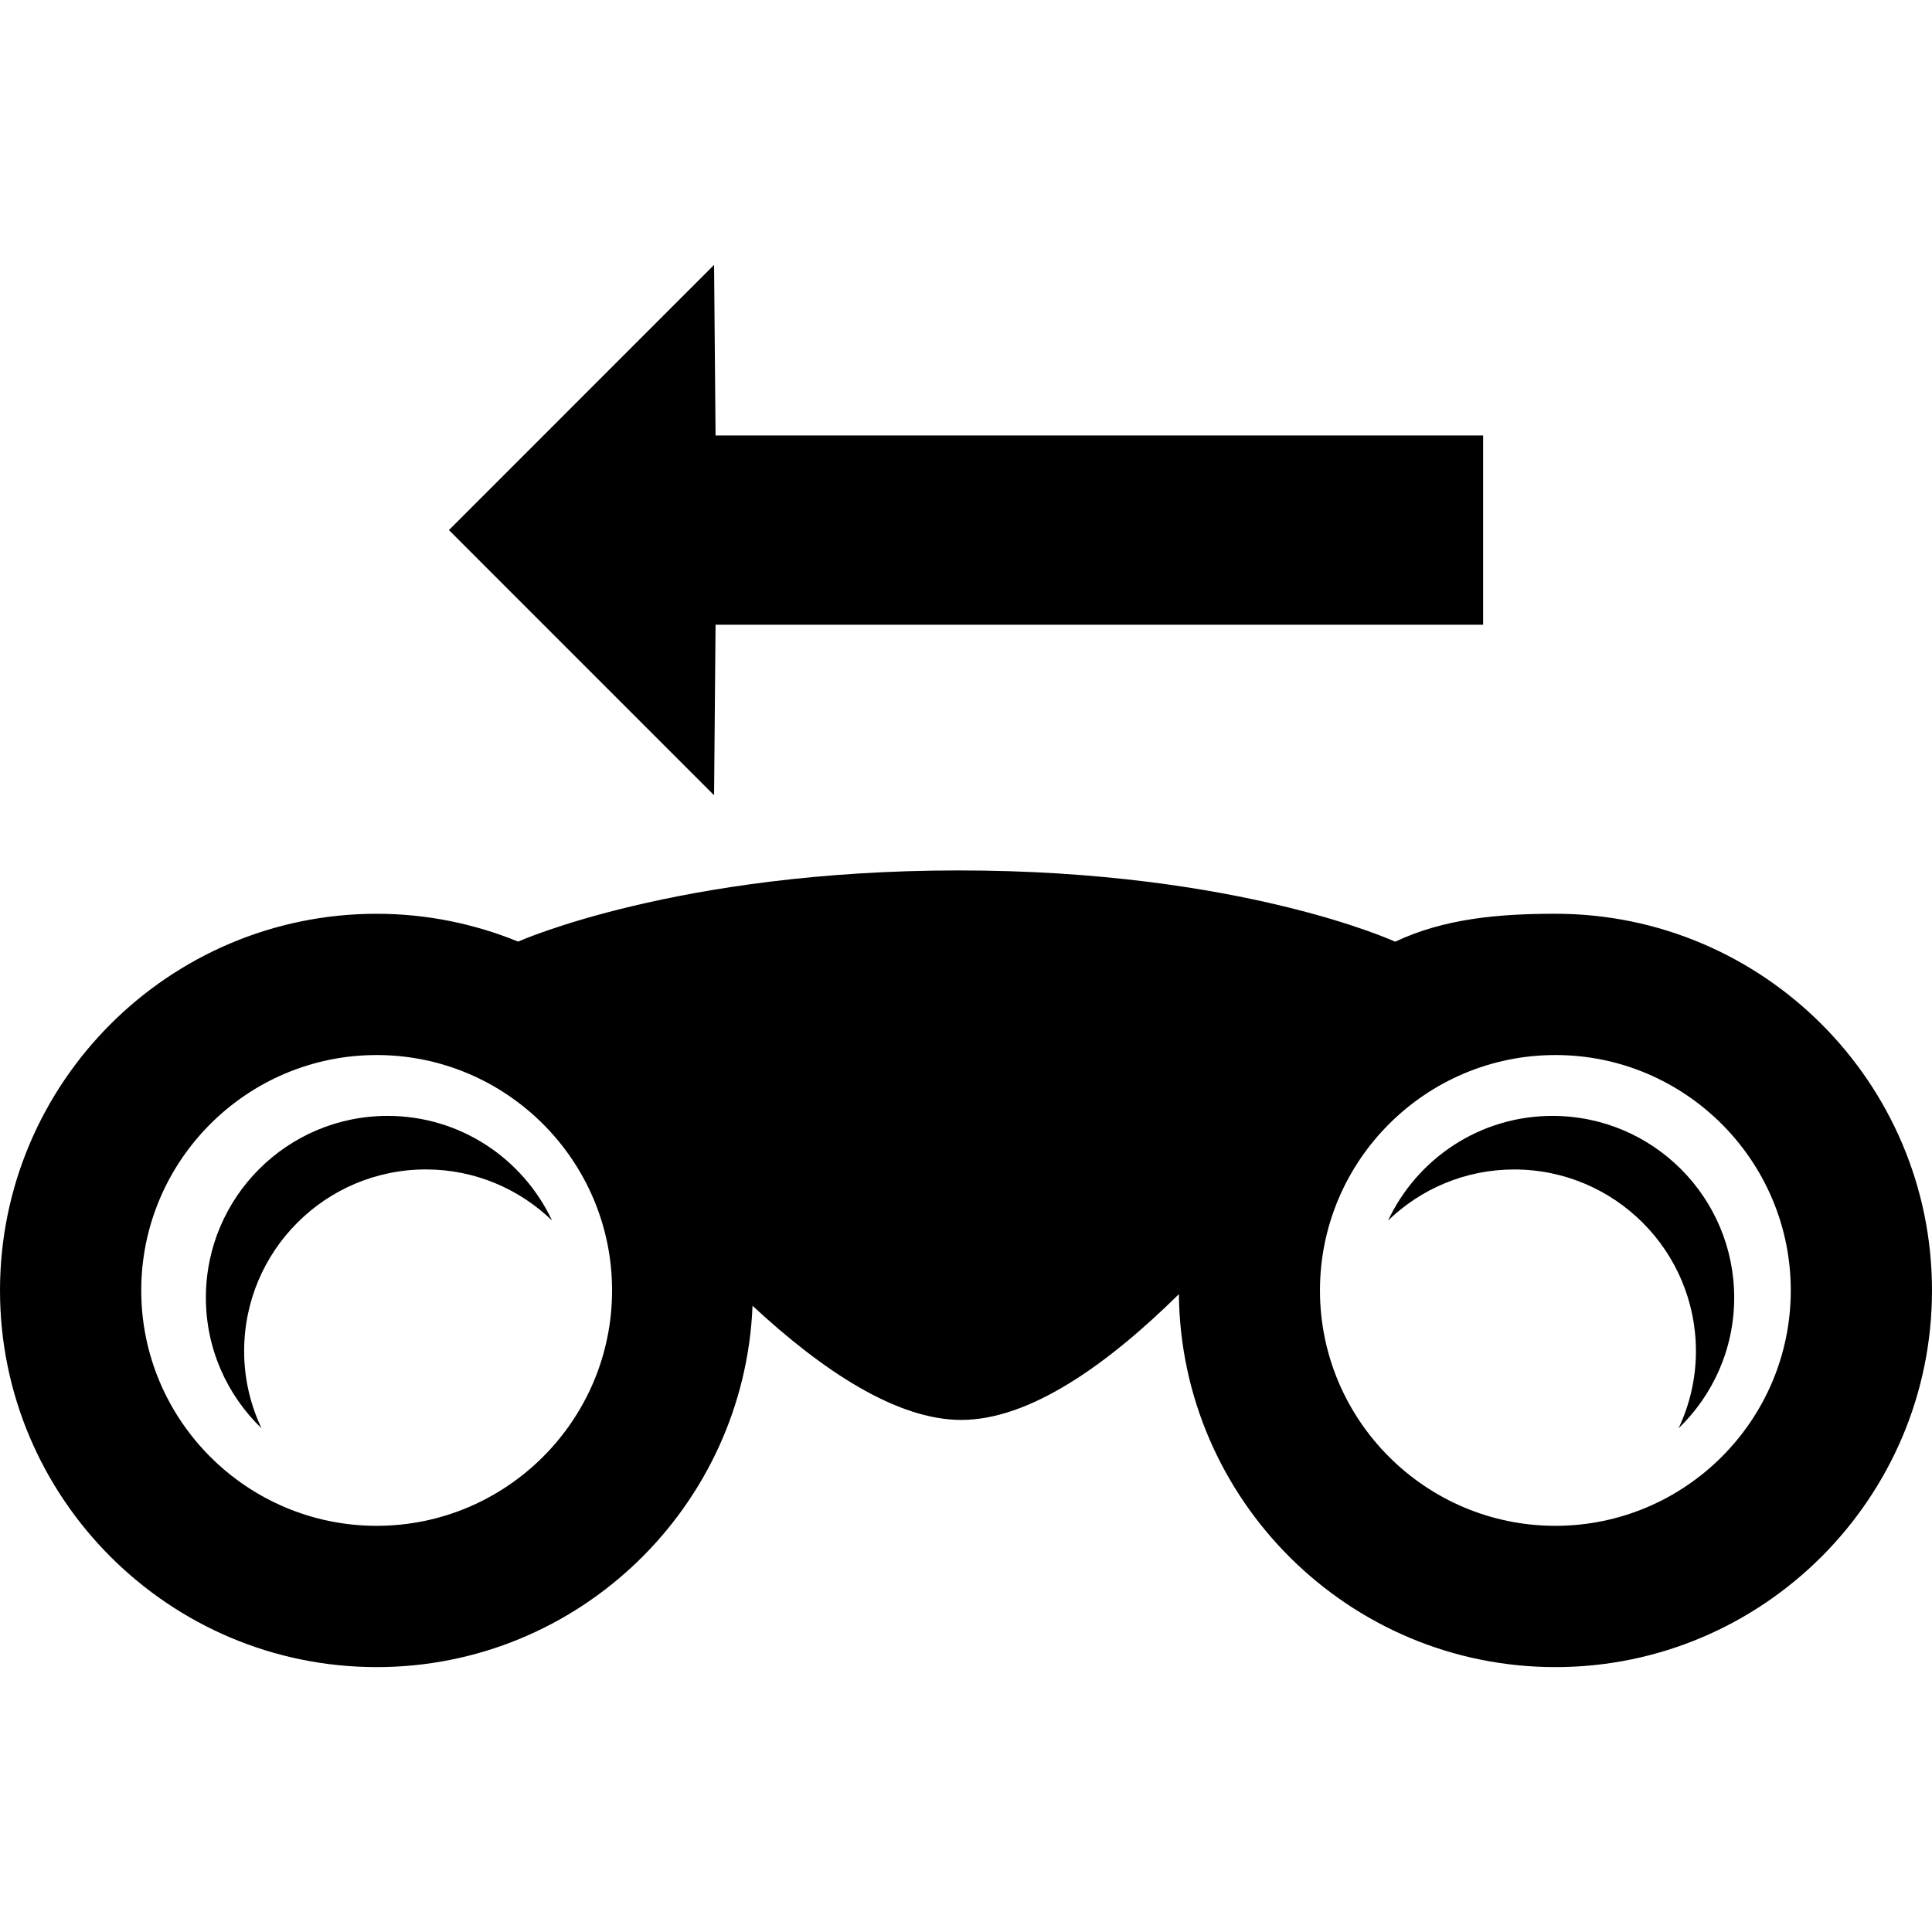 <?xml version="1.0" encoding="iso-8859-1"?>
<!-- Generator: Adobe Illustrator 16.0.0, SVG Export Plug-In . SVG Version: 6.00 Build 0)  -->
<!DOCTYPE svg PUBLIC "-//W3C//DTD SVG 1.1//EN" "http://www.w3.org/Graphics/SVG/1.1/DTD/svg11.dtd">
<svg version="1.1" id="Capa_1" xmlns="http://www.w3.org/2000/svg" xmlns:xlink="http://www.w3.org/1999/xlink" x="0px" y="0px"
	 width="94.575px" height="94.575px" viewBox="0 0 94.575 94.575" style="enable-background:new 0 0 94.575 94.575;"
	 xml:space="preserve">
<g>
	<g>
		<path d="M76.139,44.73c-2.807,0-5.459,0.241-7.842,1.368c0,0-7.566-3.489-21.362-3.489c-13.796,0-21.571,3.484-21.571,3.484
			c-2.141-0.872-4.476-1.362-6.926-1.362C8.271,44.731,0,53.002,0,63.17c0,10.166,8.271,18.438,18.438,18.438
			c9.914,0,18.002-7.869,18.4-17.688c3.432,3.187,7.063,5.588,10.218,5.588c3.34,0,7.139-2.689,10.652-6.156
			c0.101,10.083,8.323,18.256,18.429,18.256c10.168,0,18.438-8.271,18.438-18.438C94.576,53,86.305,44.73,76.139,44.73z
			 M18.438,74.692c-6.354,0-11.524-5.169-11.524-11.523s5.17-11.523,11.524-11.523s11.524,5.169,11.524,11.523
			S24.792,74.692,18.438,74.692z M76.139,74.692c-6.354,0-11.524-5.169-11.524-11.523s5.17-11.523,11.524-11.523
			c6.354,0,11.523,5.169,11.523,11.523S82.492,74.692,76.139,74.692z"/>
		<path d="M18.975,54.625c-4.914,0-8.897,3.982-8.897,8.896c0,2.514,1.046,4.78,2.723,6.396c-0.54-1.146-0.85-2.422-0.85-3.774
			c0-4.915,3.983-8.897,8.897-8.897c2.4,0,4.575,0.955,6.175,2.5C25.602,56.724,22.538,54.625,18.975,54.625z"/>
		<path d="M75.996,54.625c-3.562,0-6.627,2.099-8.048,5.123c1.6-1.545,3.774-2.5,6.174-2.5c4.915,0,8.897,3.982,8.897,8.897
			c0,1.353-0.31,2.628-0.85,3.774c1.676-1.617,2.723-3.883,2.723-6.396C84.893,58.61,80.91,54.625,75.996,54.625z"/>
		<polygon points="34.955,38.929 21.976,25.948 34.955,12.967 35.028,21.315 72.602,21.315 72.602,30.581 35.028,30.581 		"/>
	</g>
</g>
<g>
</g>
<g>
</g>
<g>
</g>
<g>
</g>
<g>
</g>
<g>
</g>
<g>
</g>
<g>
</g>
<g>
</g>
<g>
</g>
<g>
</g>
<g>
</g>
<g>
</g>
<g>
</g>
<g>
</g>
</svg>
